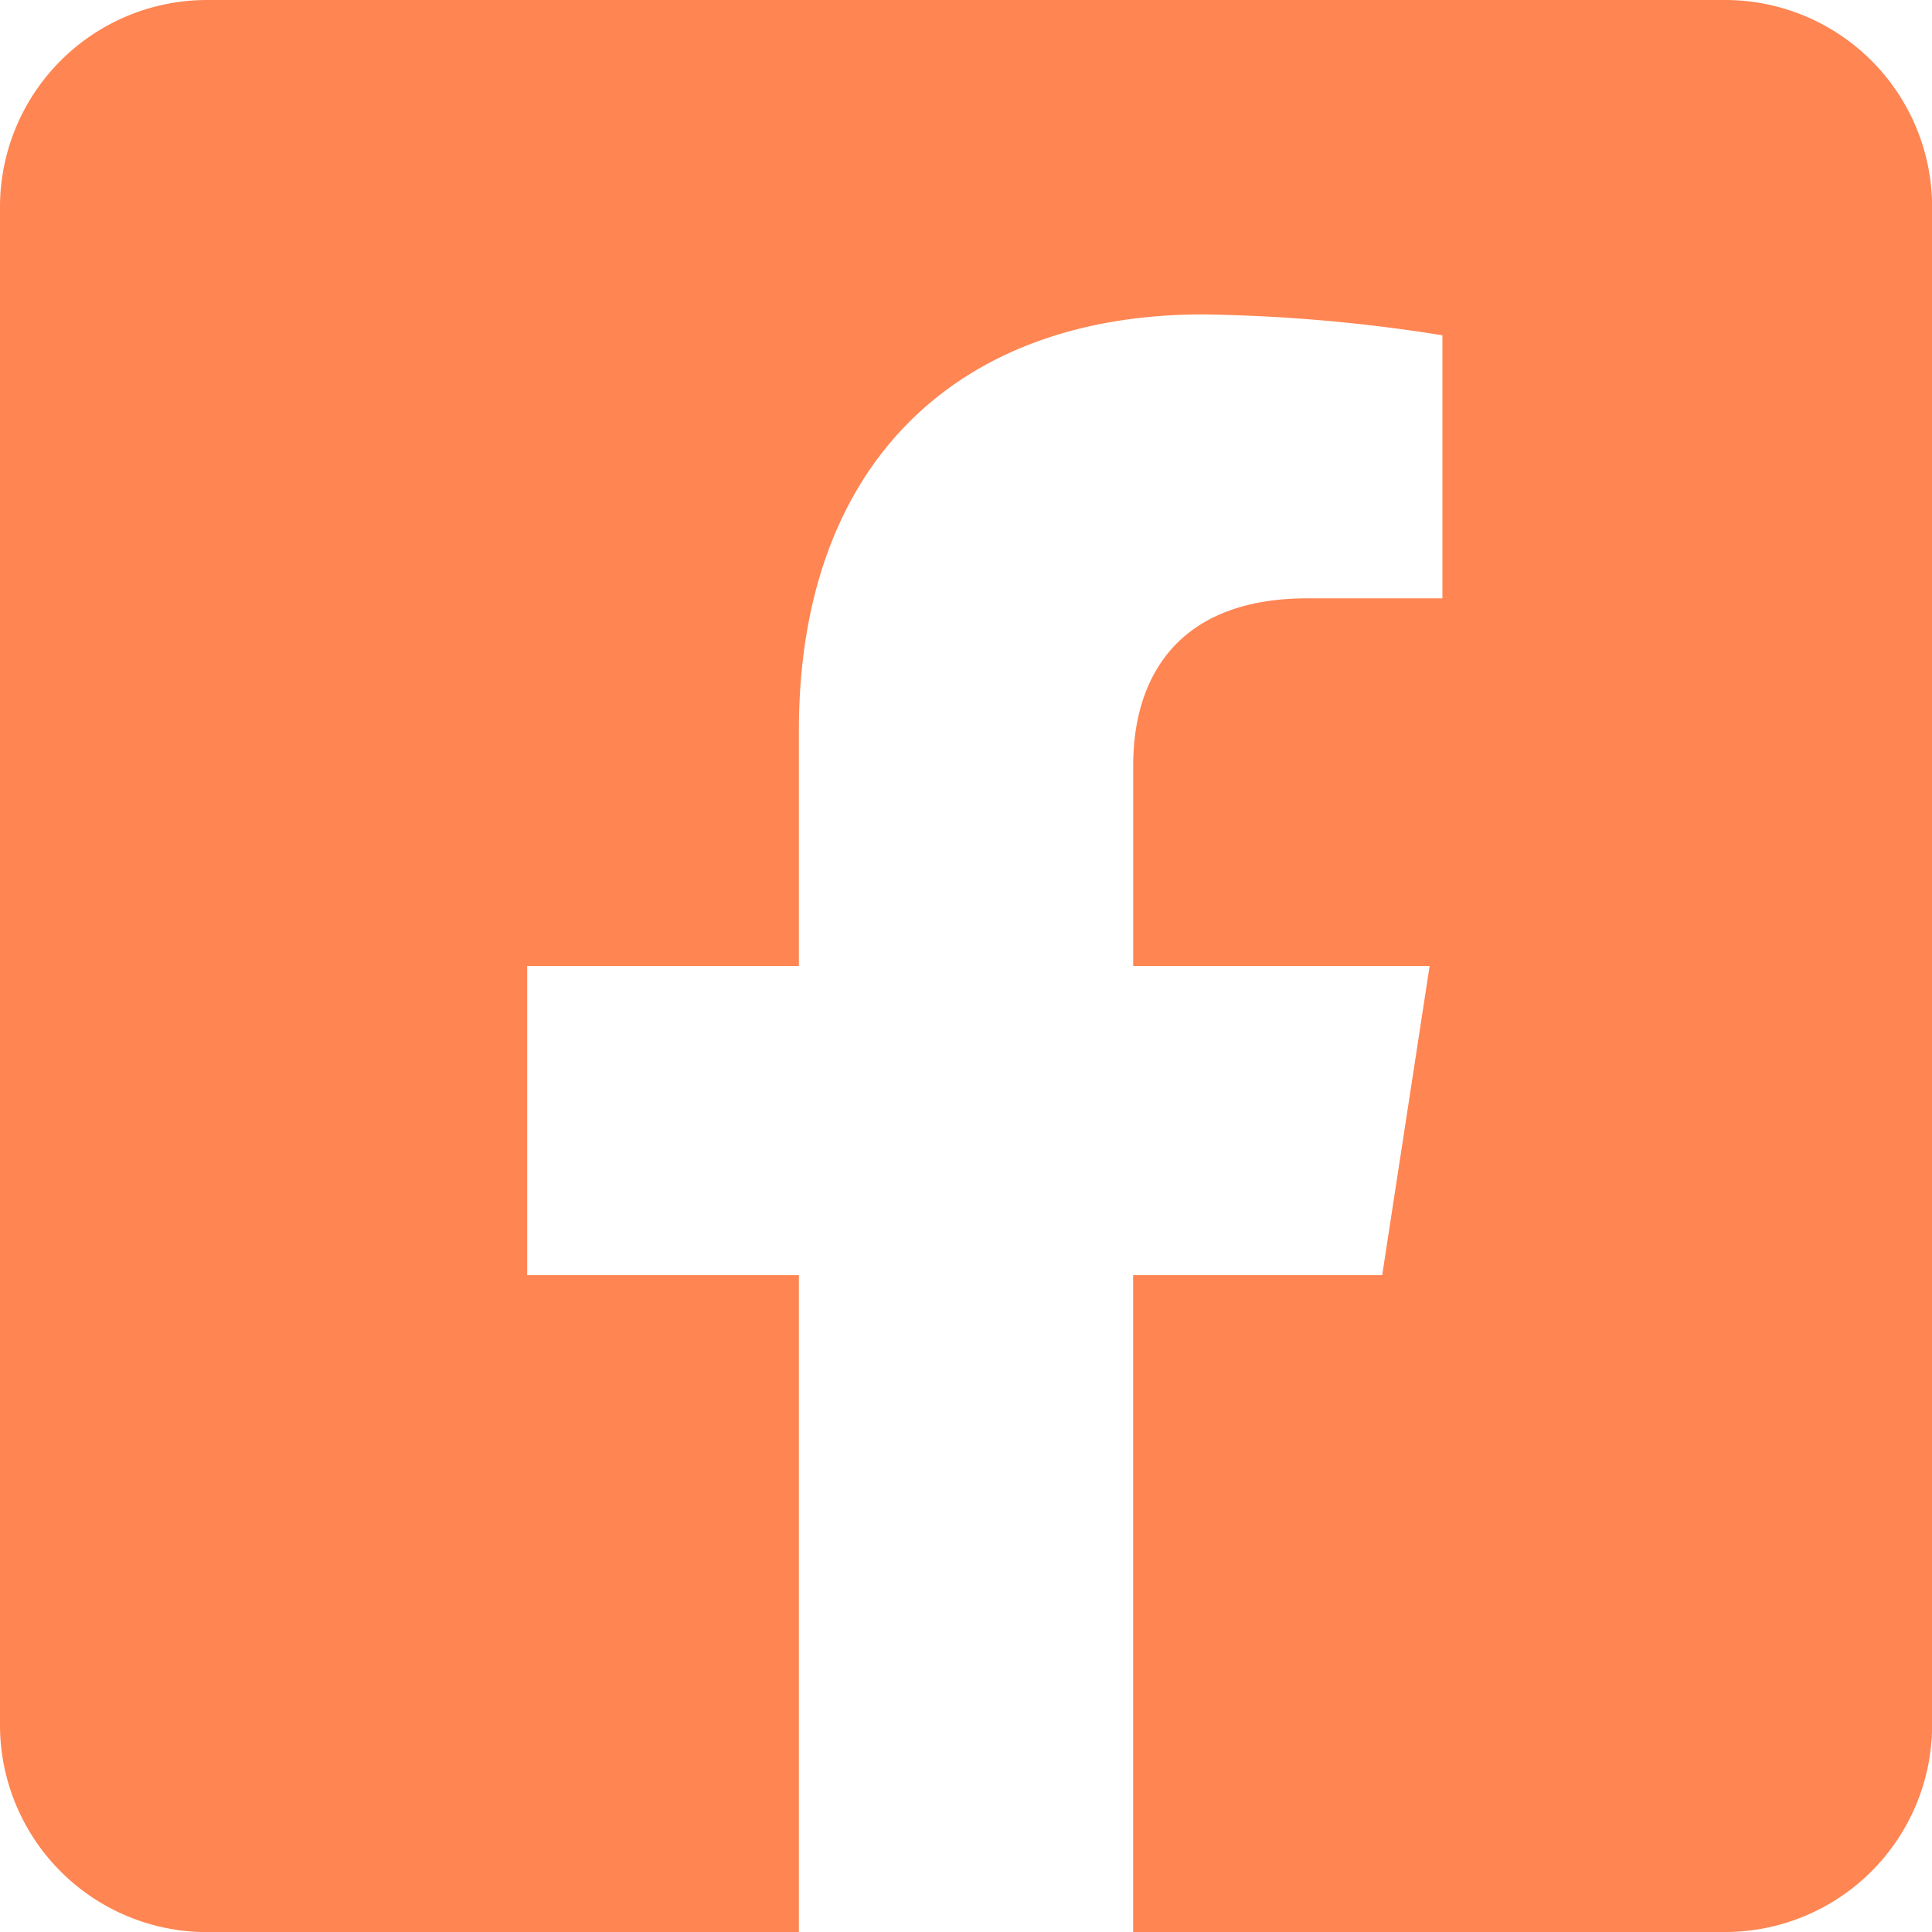 <svg xmlns="http://www.w3.org/2000/svg" width="47.579" height="47.579" viewBox="0 0 47.579 47.579">
  <path id="Icon_awesome-facebook-square" data-name="Icon awesome-facebook-square" d="M42.482,2.25H5.1A5.1,5.1,0,0,0,0,7.348V44.732a5.1,5.1,0,0,0,5.1,5.1H19.674V33.653H12.983V26.04h6.691v-5.8c0-6.6,3.93-10.247,9.948-10.247a40.534,40.534,0,0,1,5.9.514v6.478H32.2c-3.272,0-4.293,2.031-4.293,4.113V26.04h7.3l-1.168,7.614H27.905V49.829H42.482a5.1,5.1,0,0,0,5.1-5.1V7.348A5.1,5.1,0,0,0,42.482,2.25Z" transform="translate(0 -2.25)" fill="#ff8552"/>
</svg>
